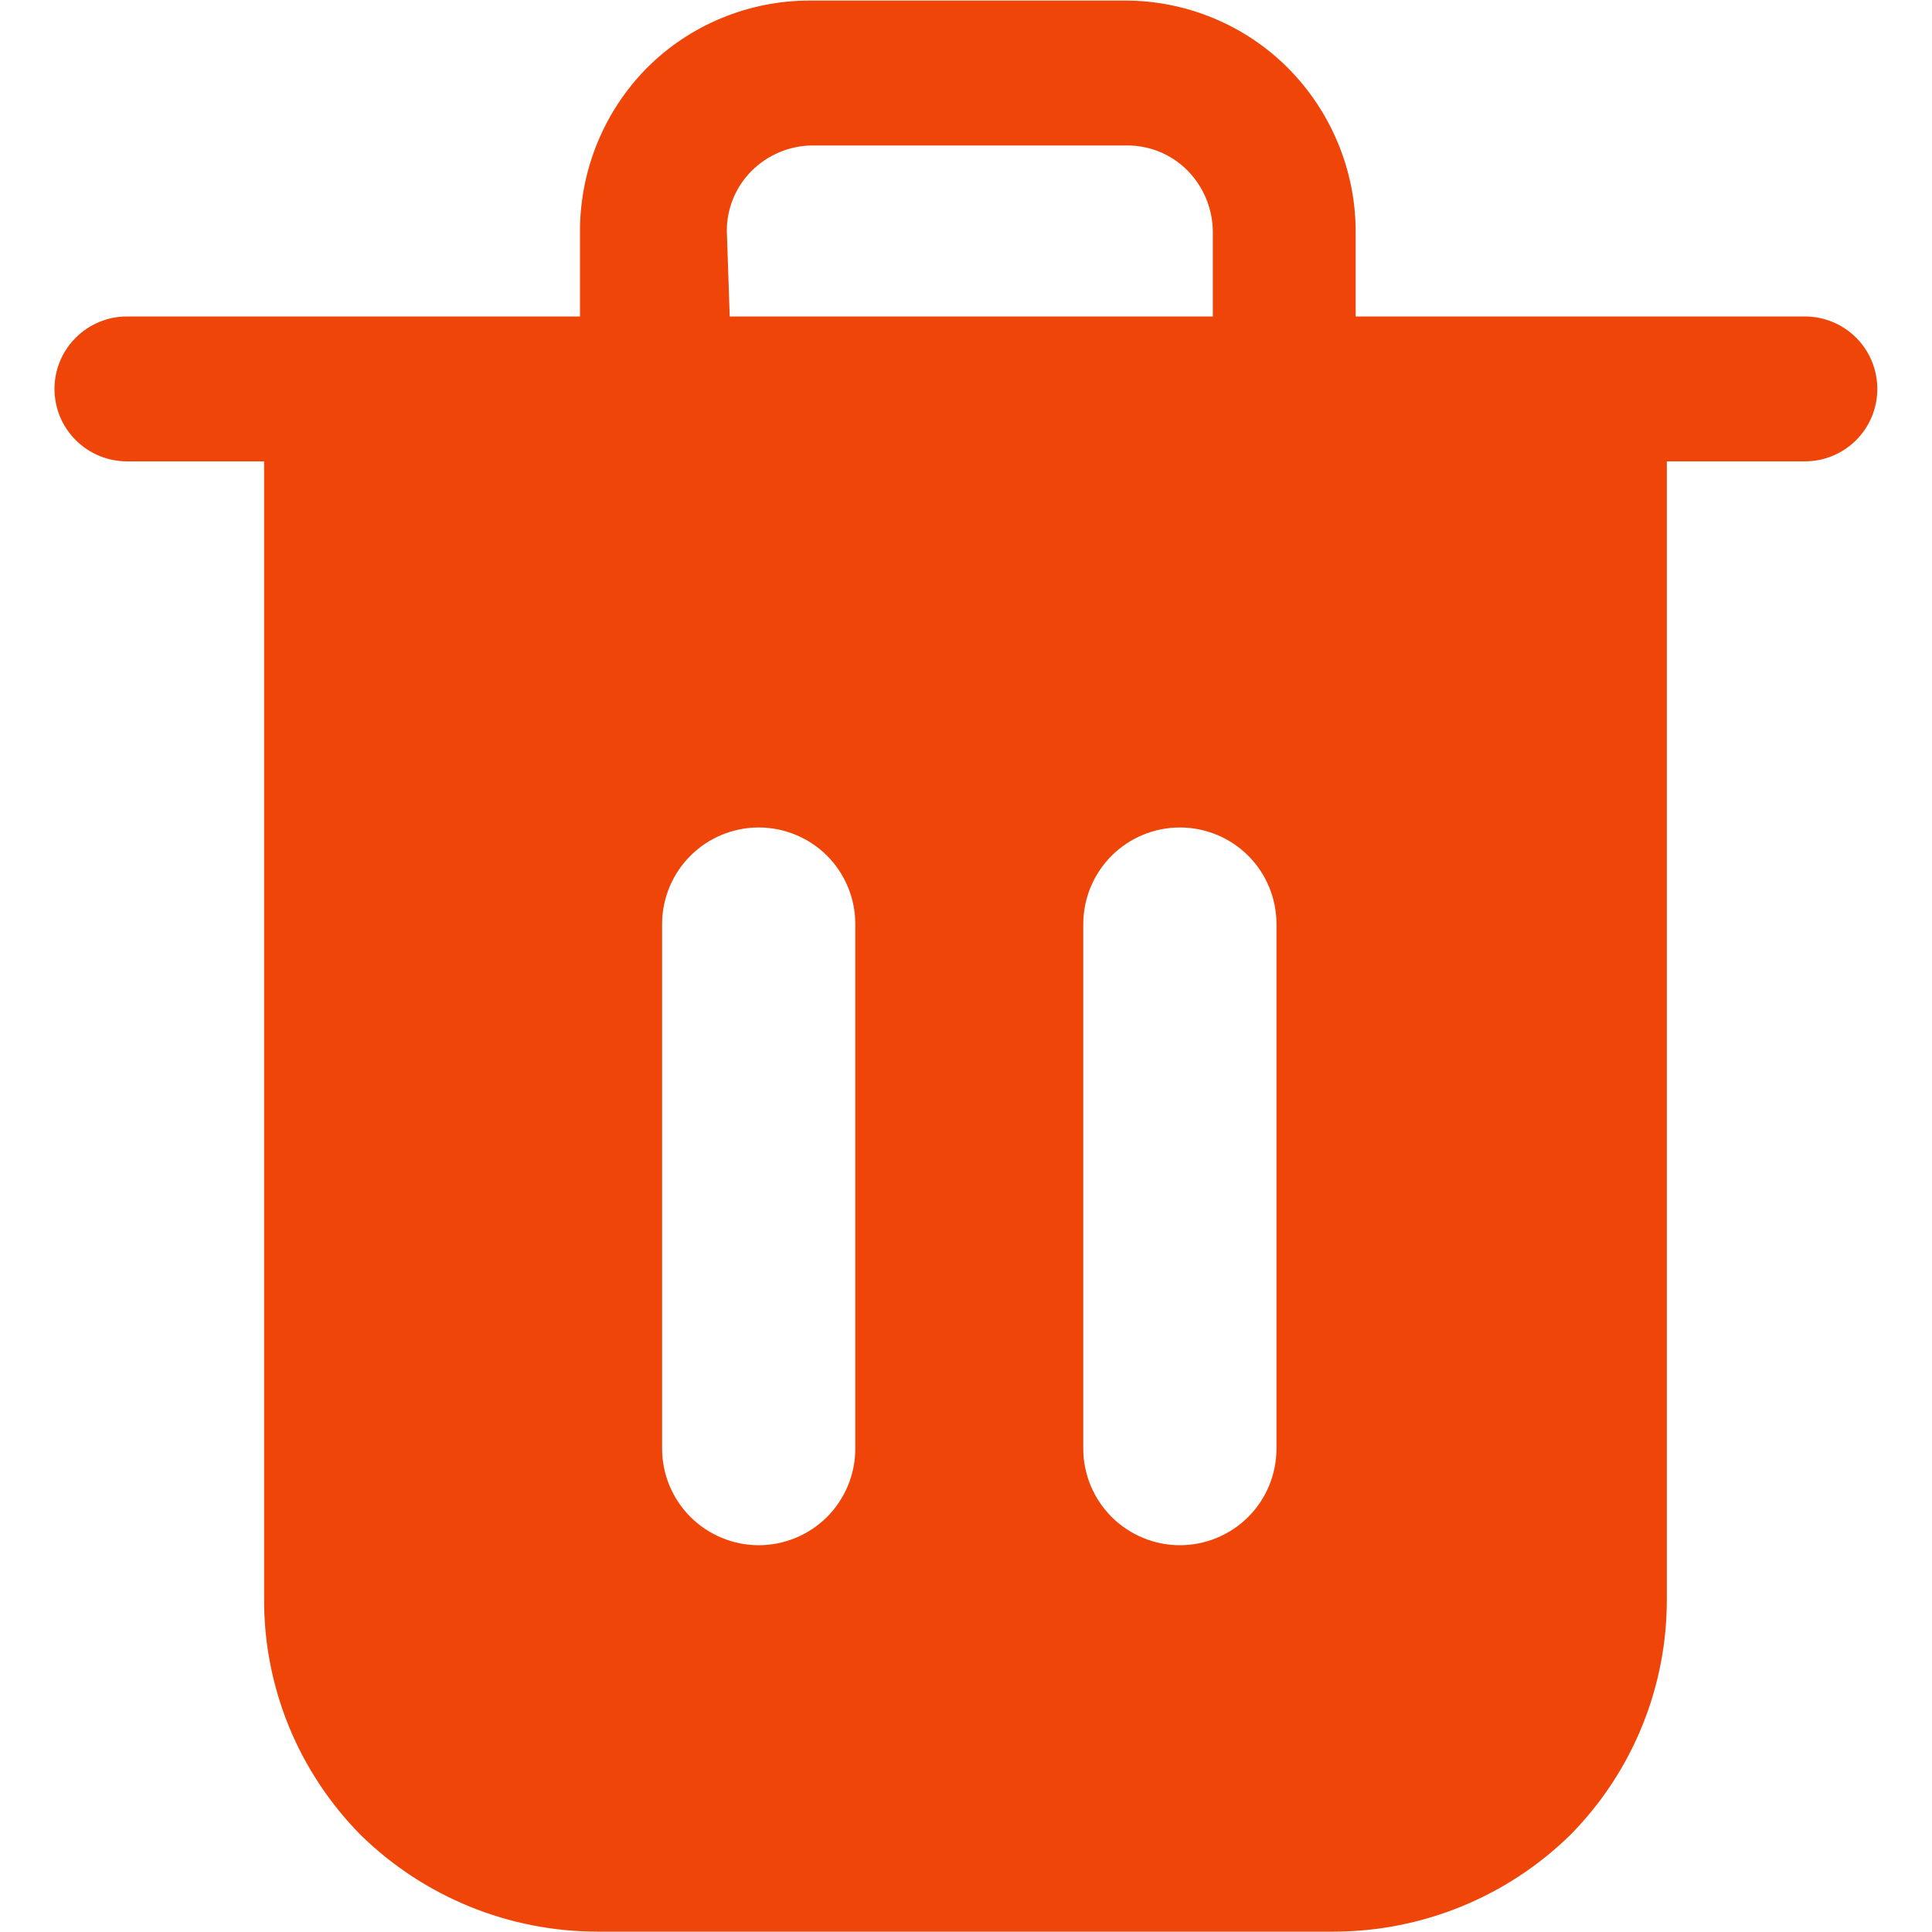 <svg width="20" height="20" viewBox="0 0 20 20" fill="none" xmlns="http://www.w3.org/2000/svg">
<g clip-path="url(#clip0_1_19124)">
<path d="M18.724 3.276H14.034V2.386C14.03 1.756 13.778 1.153 13.335 0.706C13.113 0.483 12.849 0.307 12.559 0.187C12.269 0.067 11.958 0.005 11.645 0.006H8.384C8.071 0.005 7.76 0.067 7.47 0.187C7.179 0.307 6.916 0.483 6.694 0.706C6.253 1.154 6.006 1.757 6.004 2.386V3.276H1.314C1.116 3.276 0.925 3.355 0.784 3.496C0.643 3.636 0.564 3.827 0.564 4.026C0.564 4.225 0.643 4.416 0.784 4.556C0.925 4.697 1.116 4.776 1.314 4.776H2.734V16.536C2.73 16.992 2.817 17.444 2.988 17.866C3.16 18.288 3.414 18.672 3.734 18.996C4.389 19.637 5.268 19.996 6.184 19.996H13.805C14.72 19.996 15.6 19.637 16.255 18.996C16.575 18.672 16.829 18.288 17 17.866C17.172 17.444 17.258 16.992 17.255 16.536V4.776H18.684C18.883 4.776 19.074 4.697 19.215 4.556C19.355 4.416 19.434 4.225 19.434 4.026C19.434 3.827 19.355 3.636 19.215 3.496C19.074 3.355 18.883 3.276 18.684 3.276H18.724ZM7.524 2.386C7.524 2.27 7.548 2.156 7.592 2.05C7.637 1.943 7.702 1.847 7.784 1.766C7.95 1.602 8.172 1.509 8.404 1.506H11.665C11.781 1.505 11.898 1.528 12.006 1.572C12.114 1.617 12.212 1.683 12.294 1.766C12.457 1.932 12.55 2.154 12.555 2.386V3.276H7.554L7.524 2.386ZM8.854 14.996C8.854 15.261 8.749 15.515 8.562 15.703C8.374 15.89 8.12 15.996 7.854 15.996C7.589 15.996 7.335 15.89 7.147 15.703C6.96 15.515 6.854 15.261 6.854 14.996V9.566C6.854 9.301 6.96 9.046 7.147 8.859C7.335 8.671 7.589 8.566 7.854 8.566C8.12 8.566 8.374 8.671 8.562 8.859C8.749 9.046 8.854 9.301 8.854 9.566V14.996ZM13.214 14.996C13.214 15.261 13.109 15.515 12.922 15.703C12.734 15.89 12.48 15.996 12.214 15.996C11.949 15.996 11.695 15.89 11.507 15.703C11.32 15.515 11.214 15.261 11.214 14.996V9.566C11.214 9.301 11.32 9.046 11.507 8.859C11.695 8.671 11.949 8.566 12.214 8.566C12.48 8.566 12.734 8.671 12.922 8.859C13.109 9.046 13.214 9.301 13.214 9.566V14.996Z" fill="#F04508"/>
</g>
<defs>
<clipPath id="clip0_1_19124">
<rect width="20" height="20" fill="white"/>
</clipPath>
</defs>
</svg>
